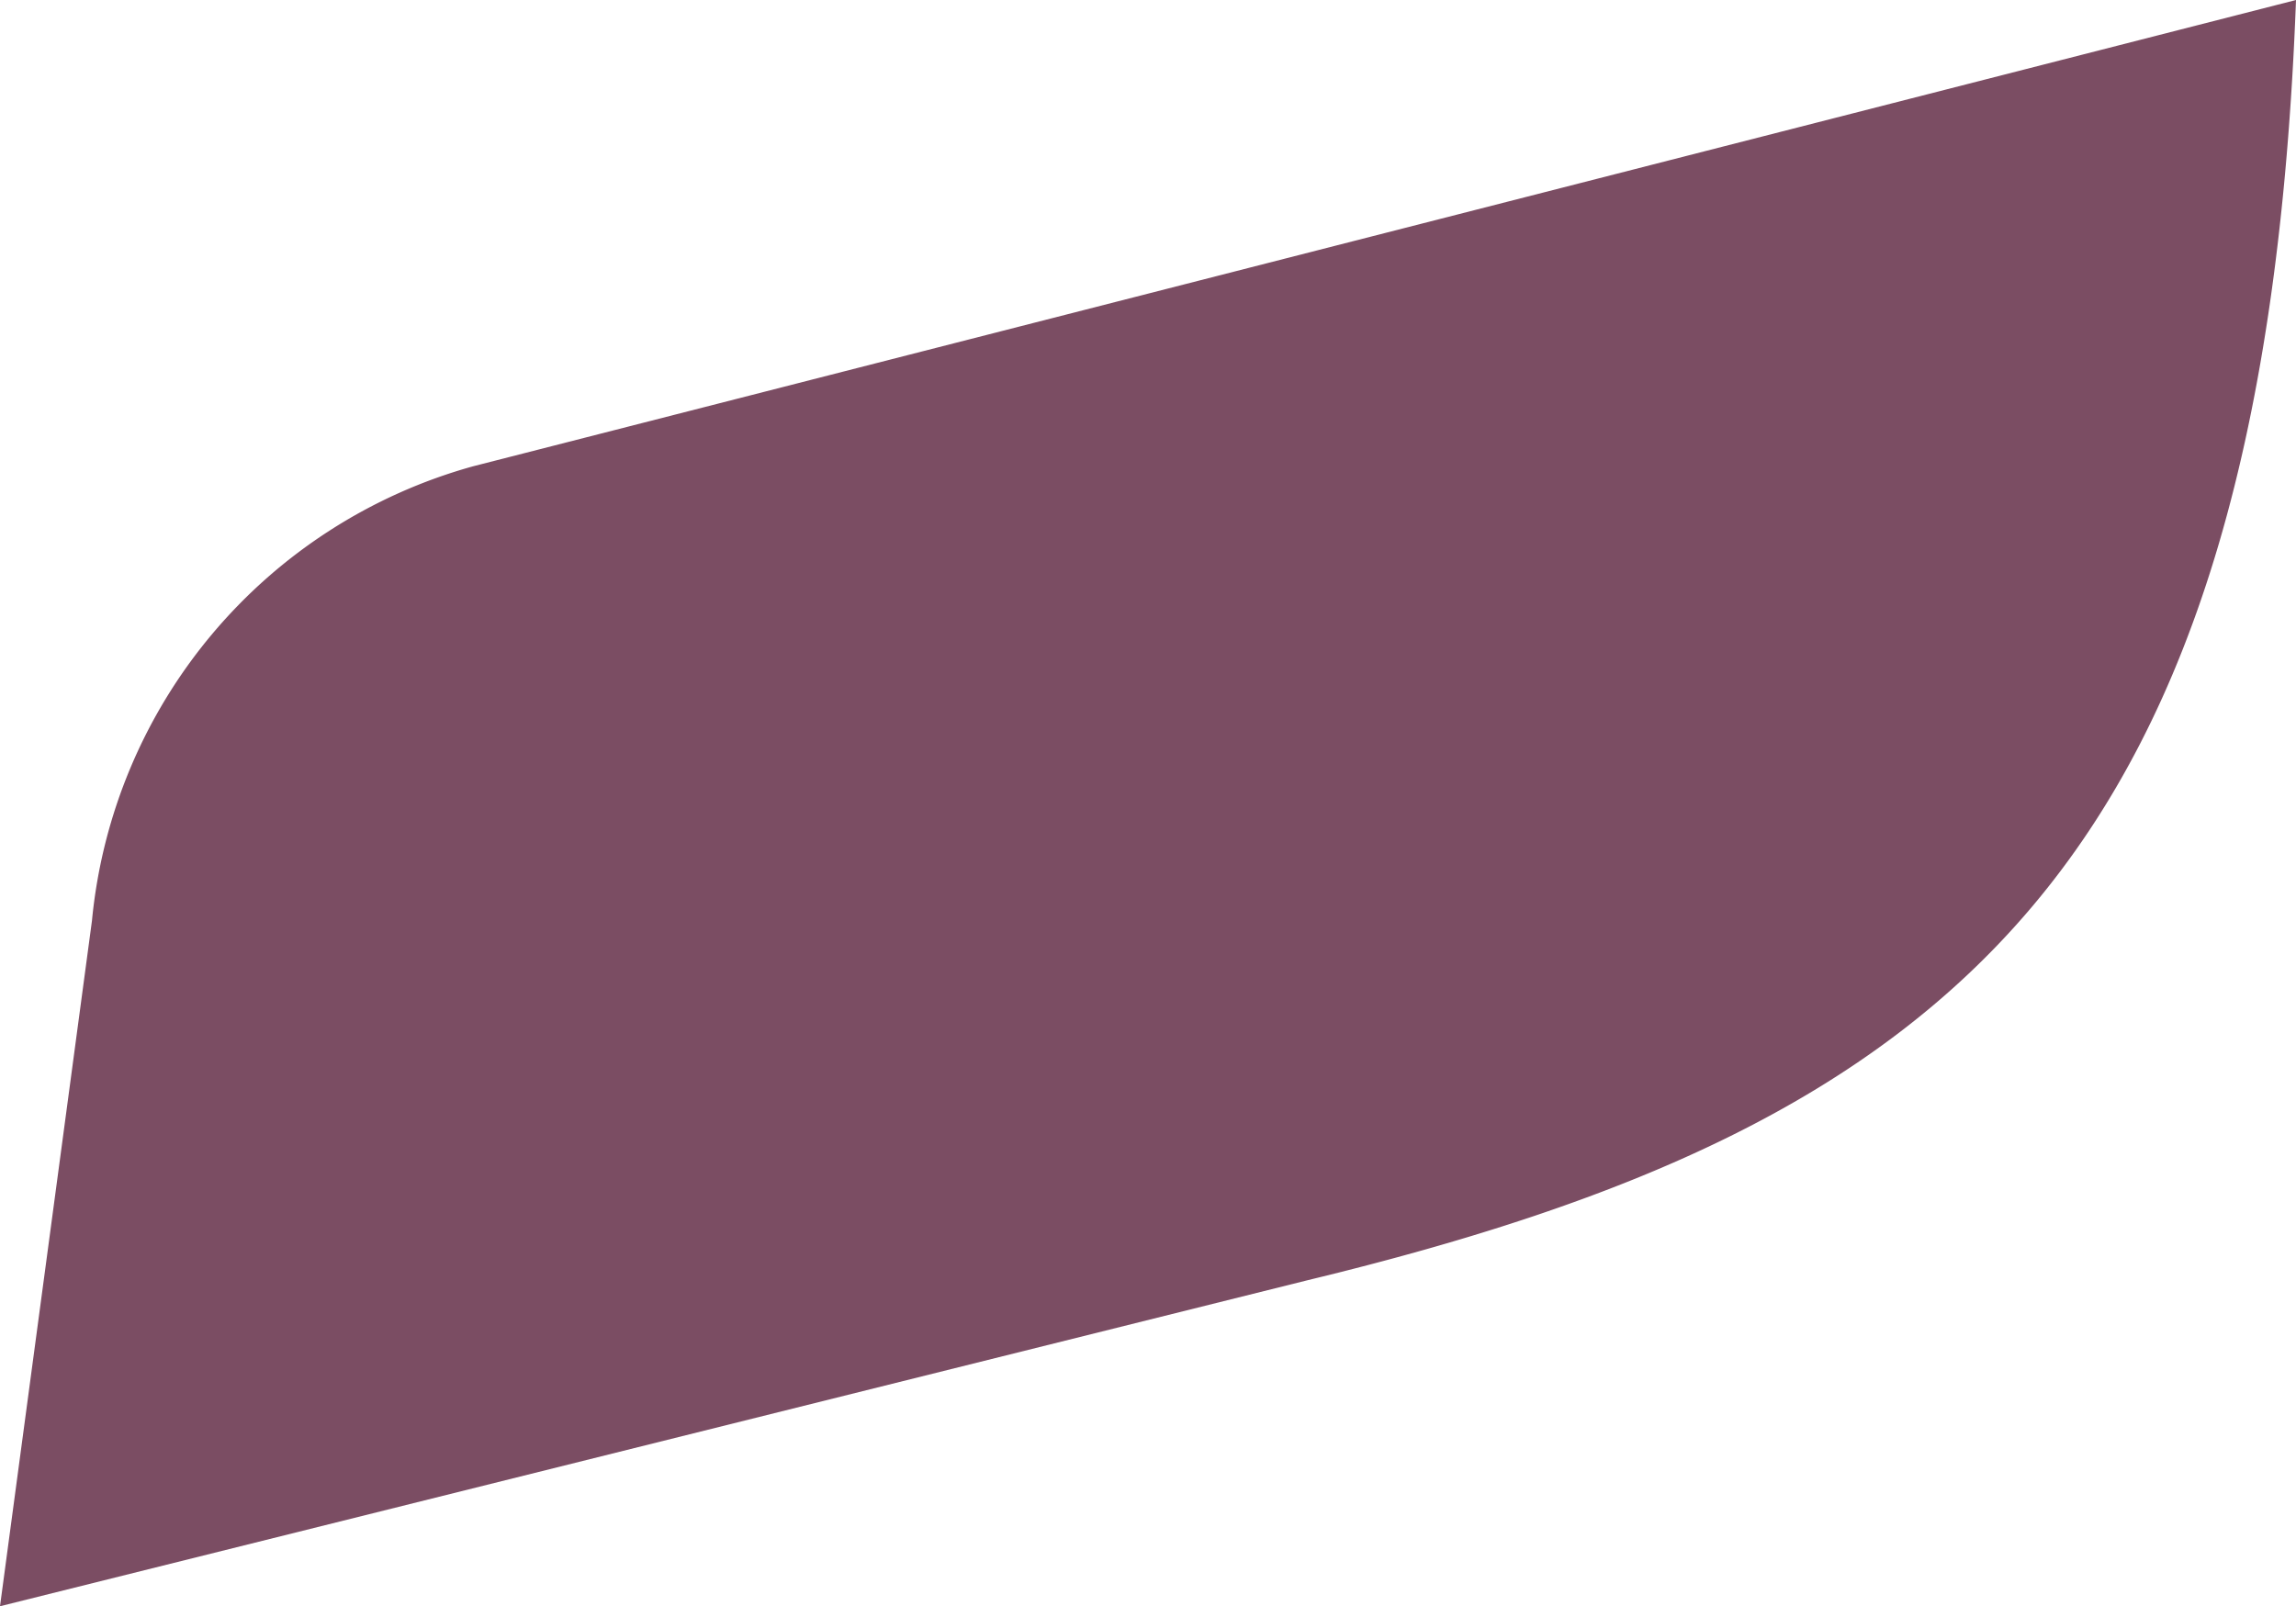 <svg xmlns="http://www.w3.org/2000/svg" width="77.75" height="54.402" viewBox="0 0 77.75 54.402"><path data-name="Path 2323" d="M6.734 33.095 3.62 56.312l44.3-11.047C69.814 39.97 80.272 31.252 81.37 1.91L19.651 17.7A17.725 17.725 0 0 0 6.734 33.095" transform="translate(-3.62 -1.91)" style="fill:#7B4D63"></path></svg>